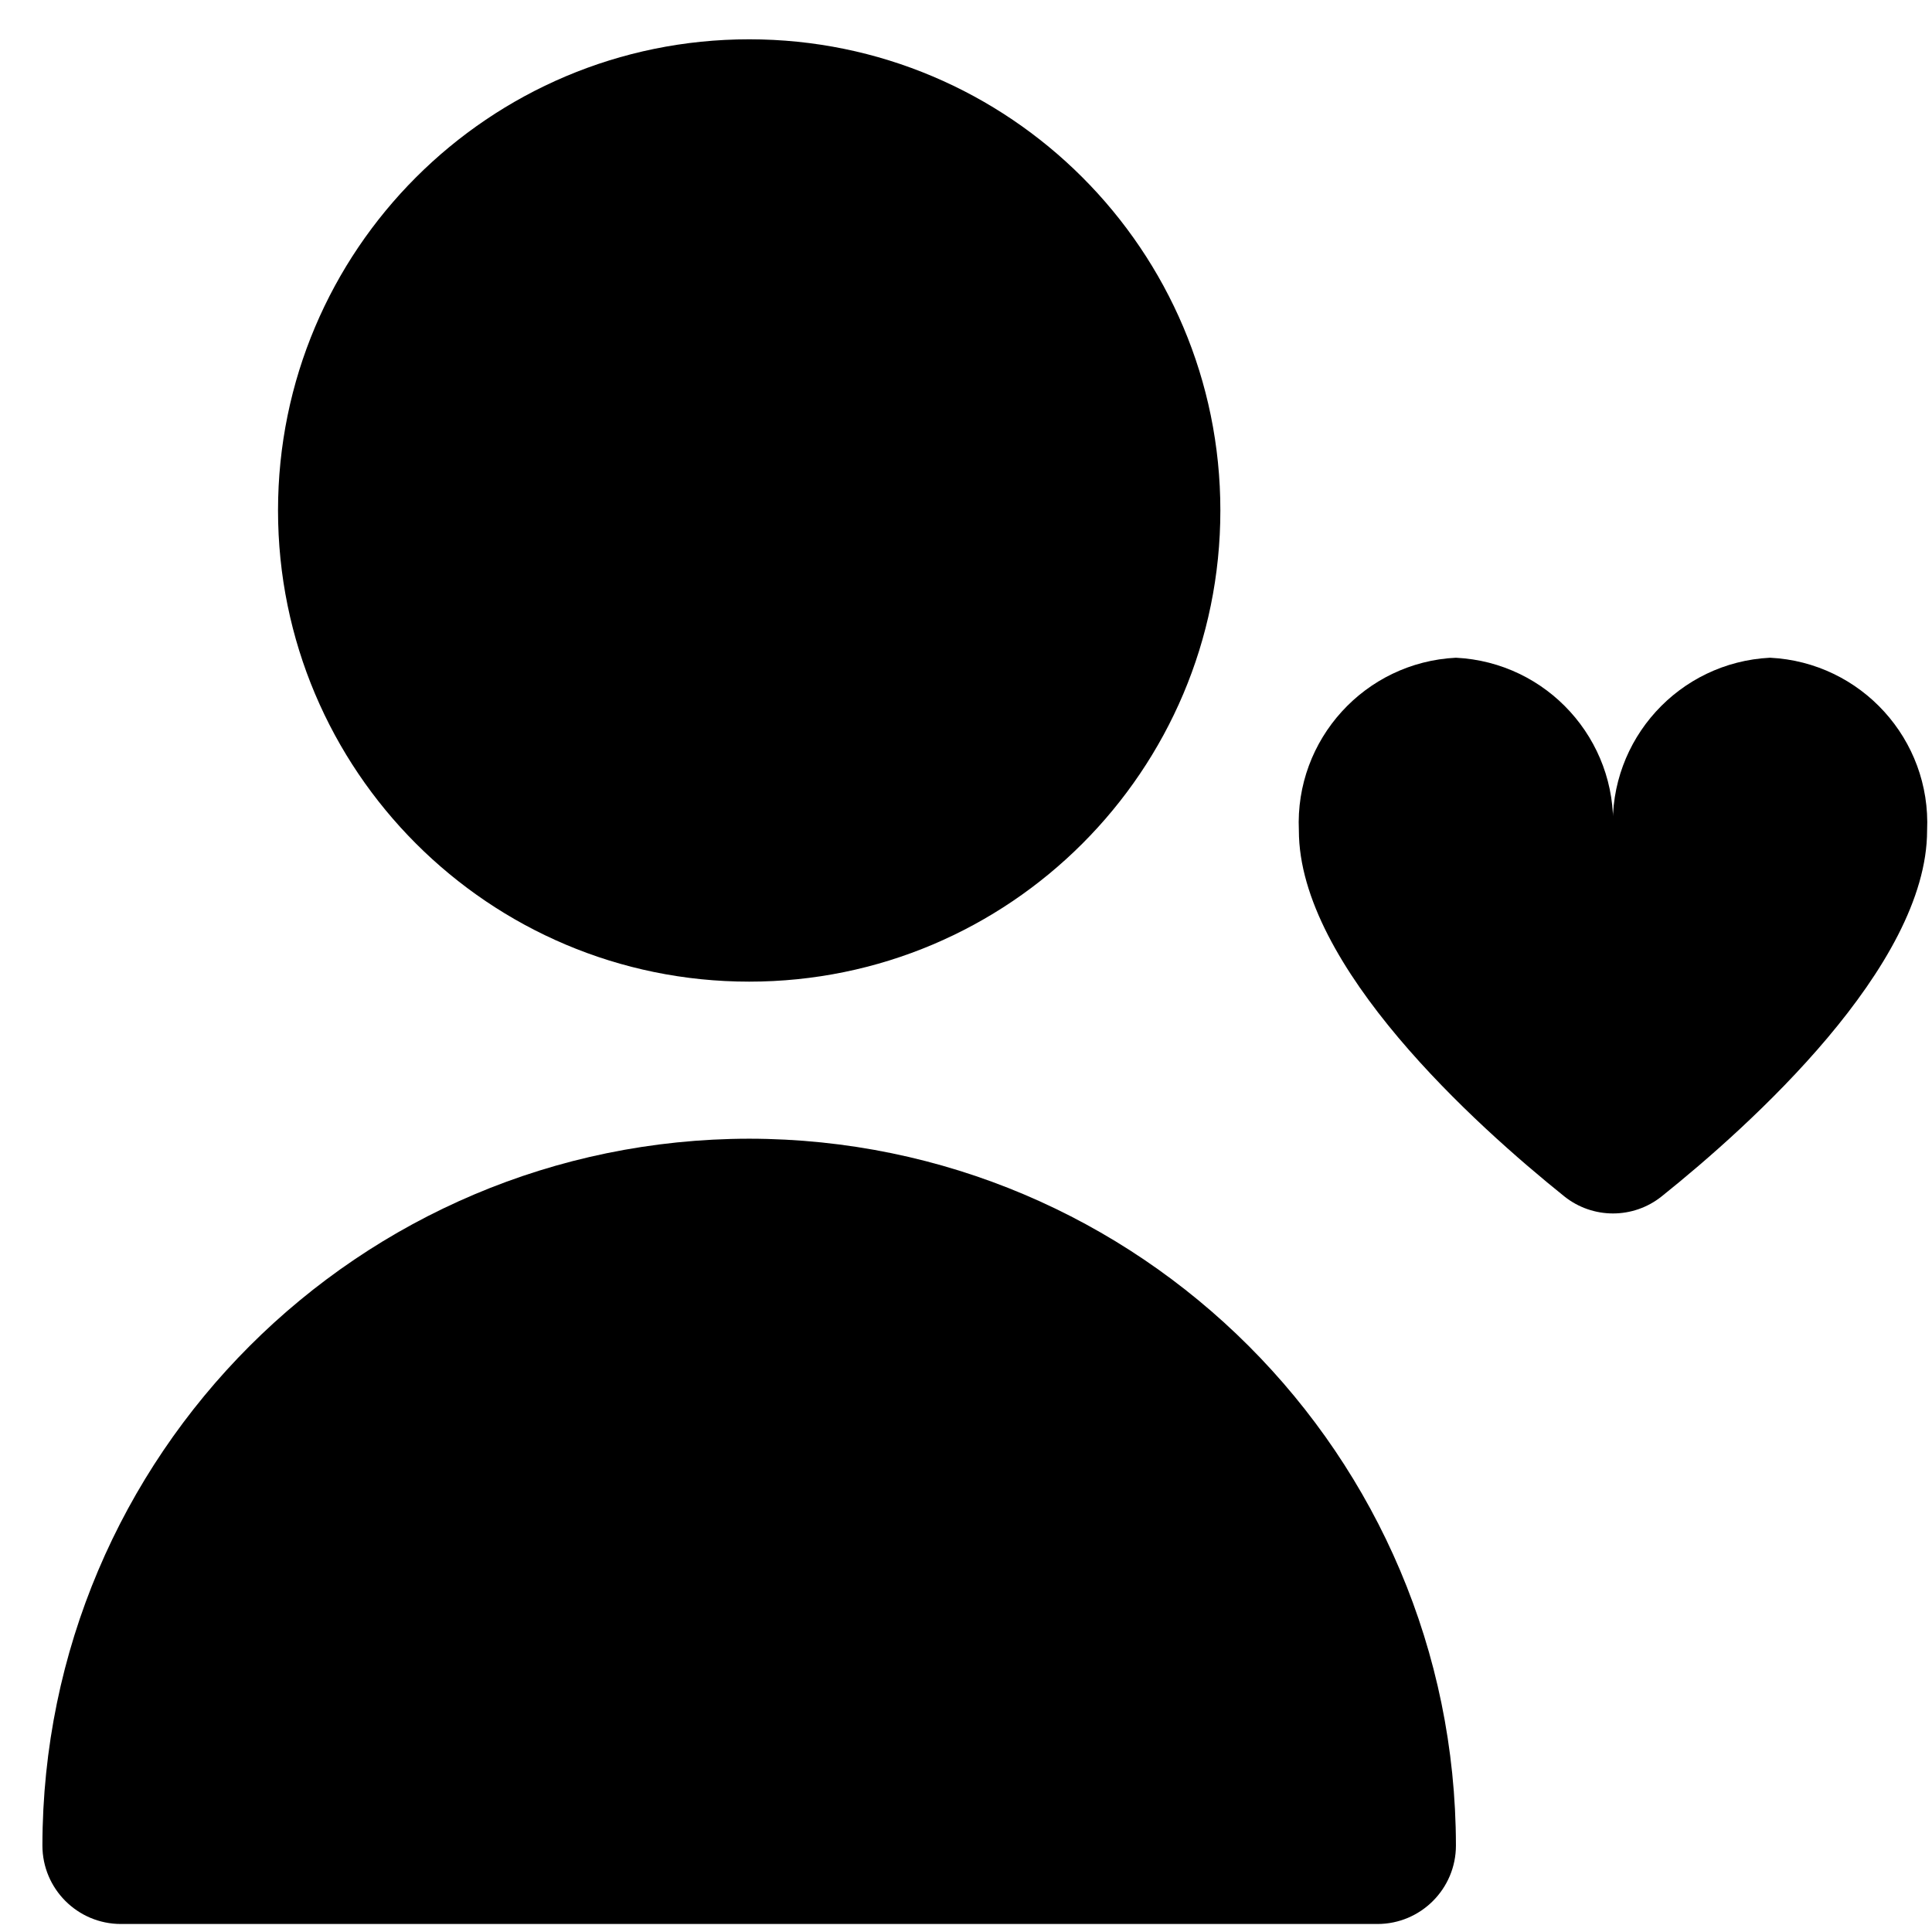 <svg width="41" height="41" viewBox="0 0 41 41" fill="none" xmlns="http://www.w3.org/2000/svg">
<g clip-path="url(#clip0_53302_381)">
<path d="M15.899 20.832C21.421 20.832 25.898 16.355 25.898 10.833C25.898 5.311 21.421 0.834 15.899 0.834C10.376 0.834 5.9 5.311 5.9 10.833C5.9 16.355 10.376 20.832 15.899 20.832Z" fill="black"/>
<path d="M15.899 24.165C7.619 24.175 0.91 30.884 0.9 39.164C0.9 40.084 1.646 40.83 2.567 40.83H29.231C30.151 40.83 30.897 40.084 30.897 39.164C30.887 30.884 24.178 24.175 15.899 24.165Z" fill="black"/>
<path d="M37.563 13.958C35.632 14.054 34.142 15.693 34.23 17.624C34.318 15.693 32.828 14.054 30.897 13.958C28.966 14.054 27.476 15.693 27.564 17.624C27.564 20.507 31.324 23.885 33.197 25.389C33.801 25.872 34.66 25.872 35.263 25.389C37.137 23.889 40.896 20.507 40.896 17.624C40.984 15.693 39.494 14.054 37.563 13.958Z" fill="black"/>
</g>
<defs>
<clipPath id="clip0_53302_381">
<rect width="40" height="40" fill="white" transform="translate(0.9 0.832)"/>
</clipPath>
</defs>
</svg>
